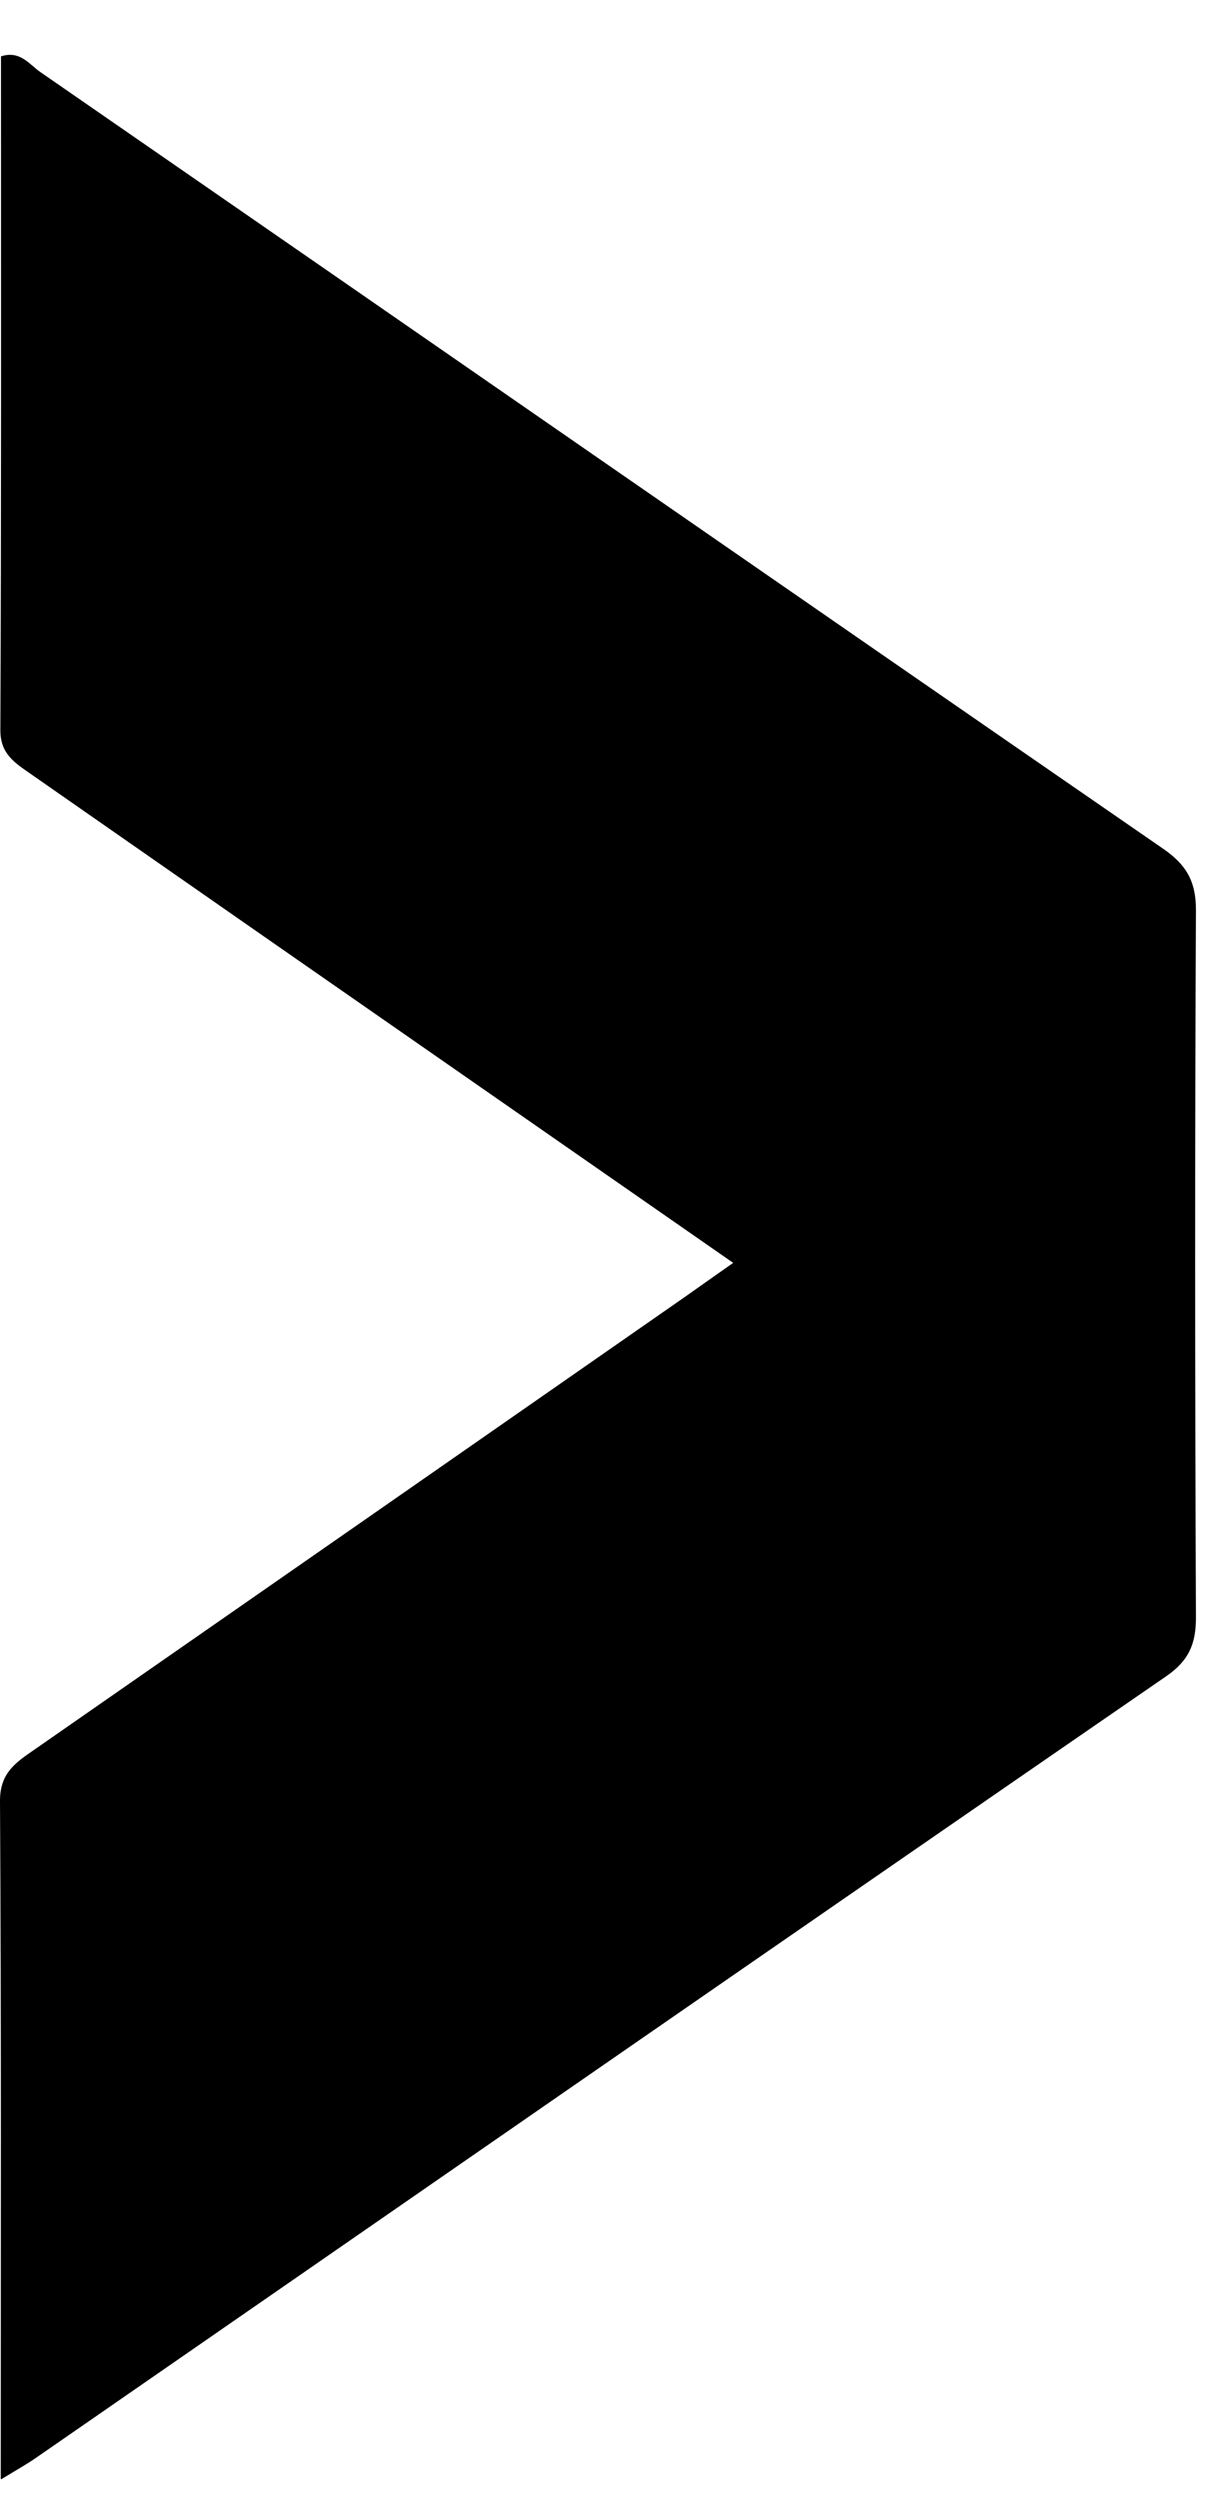 <svg width="16" height="33" viewBox="0 0 16 33" fill="none" xmlns="http://www.w3.org/2000/svg">
<path d="M0.01 32.721C0.01 29.66 0.018 26.714 0 23.768C0 23.401 0.208 23.264 0.45 23.097C3.311 21.108 6.169 19.119 9.028 17.128C9.232 16.985 9.433 16.841 9.679 16.669C7.586 15.213 5.531 13.785 3.479 12.357C2.452 11.641 1.424 10.926 0.399 10.211C0.196 10.069 0.003 9.951 0.005 9.637C0.018 6.671 0.013 3.705 0.013 0.744C0.266 0.662 0.387 0.851 0.528 0.948C5.469 4.363 10.405 7.788 15.351 11.2C15.66 11.412 15.788 11.631 15.788 12.01C15.773 15.123 15.775 18.239 15.788 21.352C15.788 21.697 15.695 21.918 15.399 22.123C10.417 25.555 5.446 29.002 0.472 32.444C0.357 32.524 0.234 32.592 0.018 32.724L0.01 32.721Z" fill="#F5C443" style="fill:#F5C443;fill:color(display-p3 0.961 0.769 0.263);fill-opacity:1;"/>
</svg>
